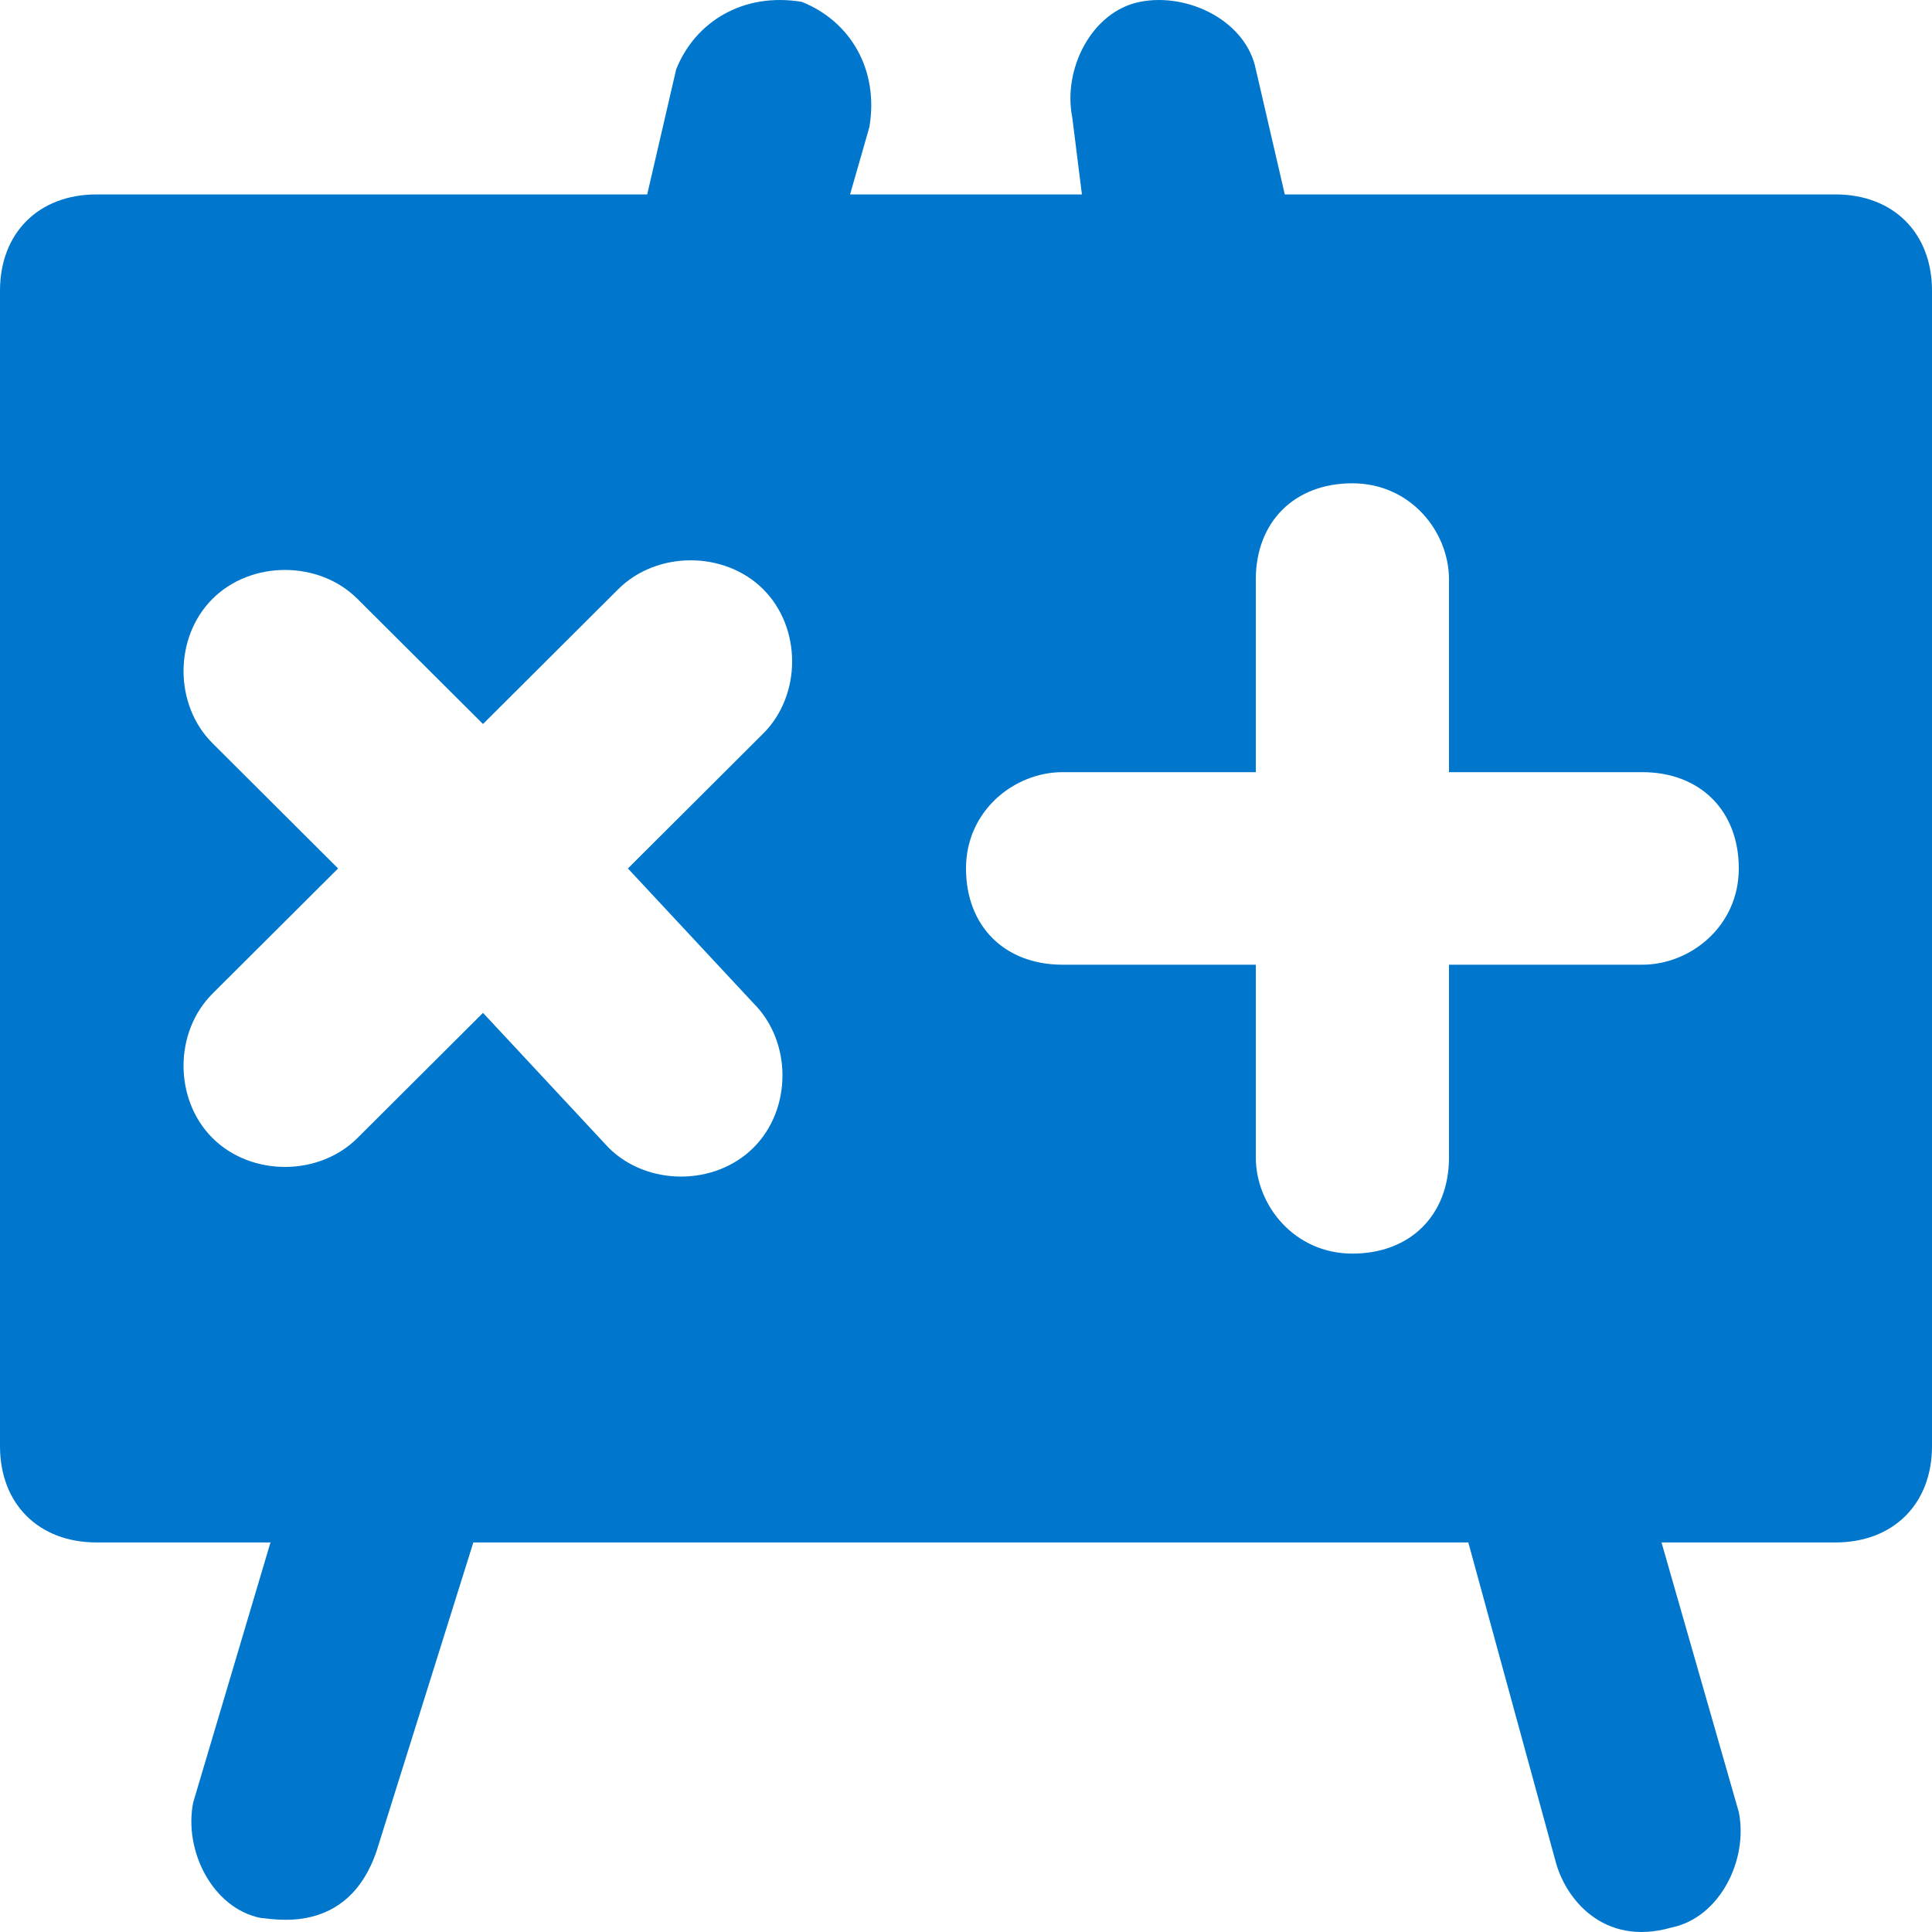 <?xml version="1.0" encoding="UTF-8"?> <svg xmlns="http://www.w3.org/2000/svg" width="51" height="51" viewBox="0 0 51 51" fill="none"><path d="M48.45 5.132H33.915L33.15 1.828C32.895 0.557 31.365 -0.205 30.09 0.049C28.815 0.303 28.05 1.828 28.305 3.099L28.56 5.132H22.44L22.95 3.353C23.205 1.828 22.44 0.557 21.165 0.049C19.635 -0.205 18.36 0.557 17.85 1.828L17.085 5.132H2.55C1.02 5.132 0 6.149 0 7.674V38.175C0 39.7 1.02 40.717 2.55 40.717H7.14L5.1 47.58C4.845 48.851 5.61 50.376 6.885 50.63C7.14 50.63 9.18 51.138 9.945 48.851L12.495 40.717H38.76L41.055 49.105C41.31 50.122 42.33 51.393 44.115 50.884C45.39 50.63 46.155 49.105 45.9 47.834L43.86 40.717H48.45C49.98 40.717 51 39.7 51 38.175V7.674C51 6.149 49.98 5.132 48.45 5.132ZM19.89 26.483C20.91 27.5 20.91 29.279 19.89 30.296C18.87 31.313 17.085 31.313 16.065 30.296L12.75 26.737L9.435 30.042C8.415 31.058 6.63 31.058 5.61 30.042C4.59 29.025 4.59 27.246 5.61 26.229L8.925 22.925L5.61 19.62C4.59 18.604 4.59 16.824 5.61 15.808C6.63 14.791 8.415 14.791 9.435 15.808L12.75 19.112L16.32 15.553C17.34 14.537 19.125 14.537 20.145 15.553C21.165 16.57 21.165 18.349 20.145 19.366L16.575 22.925L19.89 26.483ZM43.35 25.466H38.25V30.55C38.25 32.075 37.23 33.092 35.7 33.092C34.17 33.092 33.15 31.821 33.15 30.55V25.466H28.05C26.52 25.466 25.5 24.45 25.5 22.925C25.5 21.4 26.775 20.383 28.05 20.383H33.15V15.299C33.15 13.774 34.17 12.758 35.7 12.758C37.23 12.758 38.25 14.028 38.25 15.299V20.383H43.35C44.88 20.383 45.9 21.4 45.9 22.925C45.9 24.45 44.625 25.466 43.35 25.466Z" fill="#0077CC"></path></svg> 